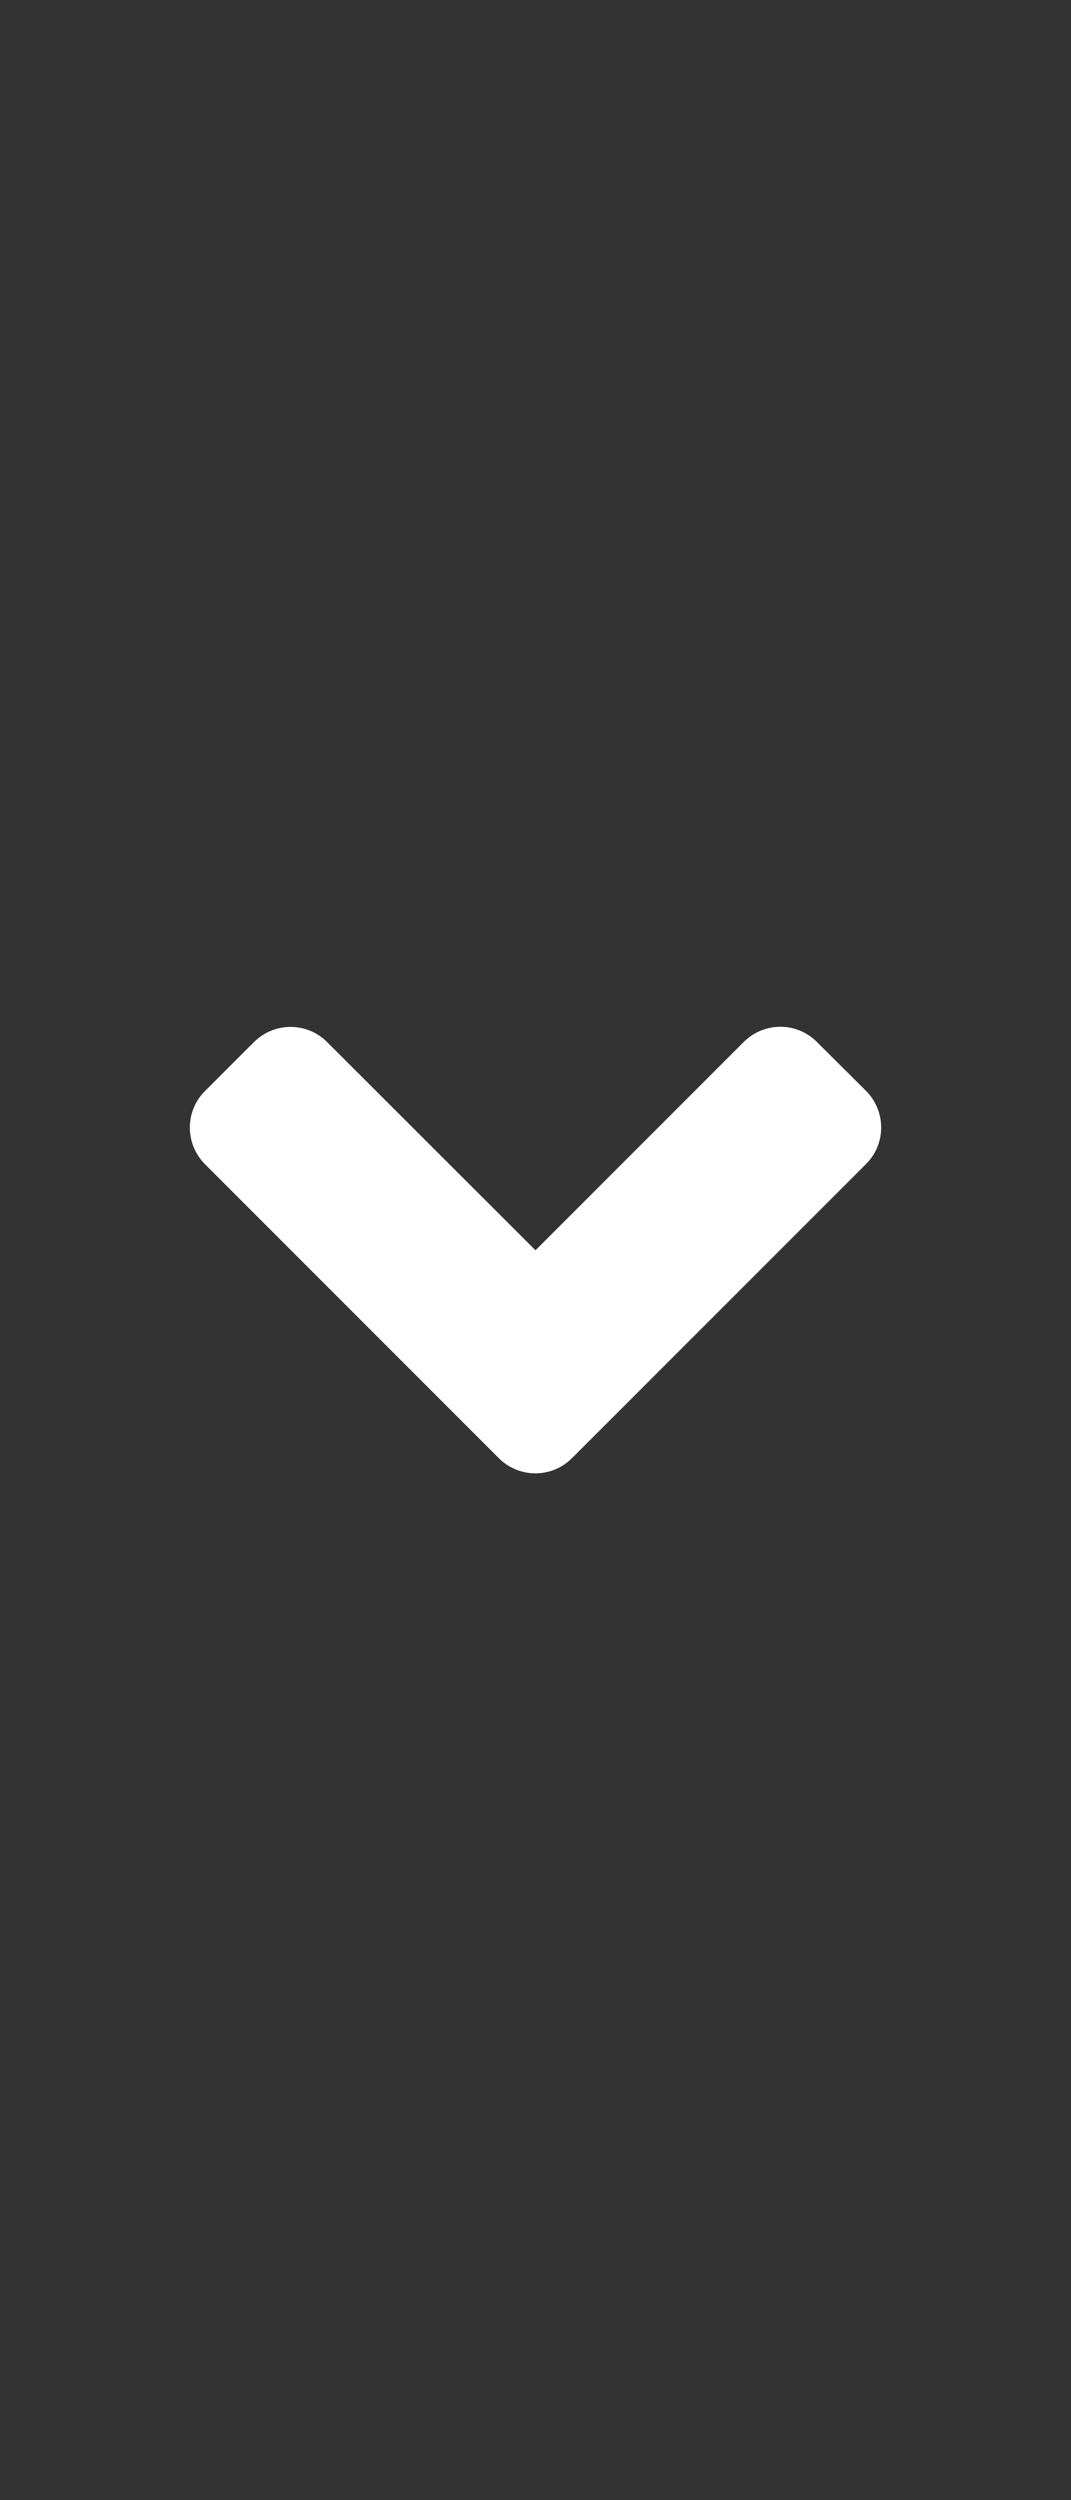 <?xml version="1.0" encoding="utf-8"?>
<!-- Generator: Adobe Illustrator 16.0.0, SVG Export Plug-In . SVG Version: 6.00 Build 0)  -->
<!DOCTYPE svg PUBLIC "-//W3C//DTD SVG 1.1//EN" "http://www.w3.org/Graphics/SVG/1.1/DTD/svg11.dtd">
<svg version="1.1" id="圖層_1" xmlns="http://www.w3.org/2000/svg" xmlns:xlink="http://www.w3.org/1999/xlink" x="0px" y="0px"
	 width="15px" height="35px" viewBox="12.5 2.5 15 35" enable-background="new 12.5 2.5 15 35" xml:space="preserve">
<rect x="12.5" y="2.5" width="15" height="35" fill="#333333" stroke="none"/>
<path fill="#FFFFFF" d="M19.486,22.913l-4.114-4.114c-0.284-0.285-0.284-0.745,0-1.026l0.684-0.684c0.285-0.284,0.744-0.284,1.026,0
	L20,20.003l2.916-2.916c0.285-0.284,0.744-0.284,1.025,0l0.688,0.684c0.283,0.284,0.283,0.744,0,1.025l-4.115,4.114
	C20.23,23.197,19.77,23.197,19.486,22.913z"/>
</svg>
